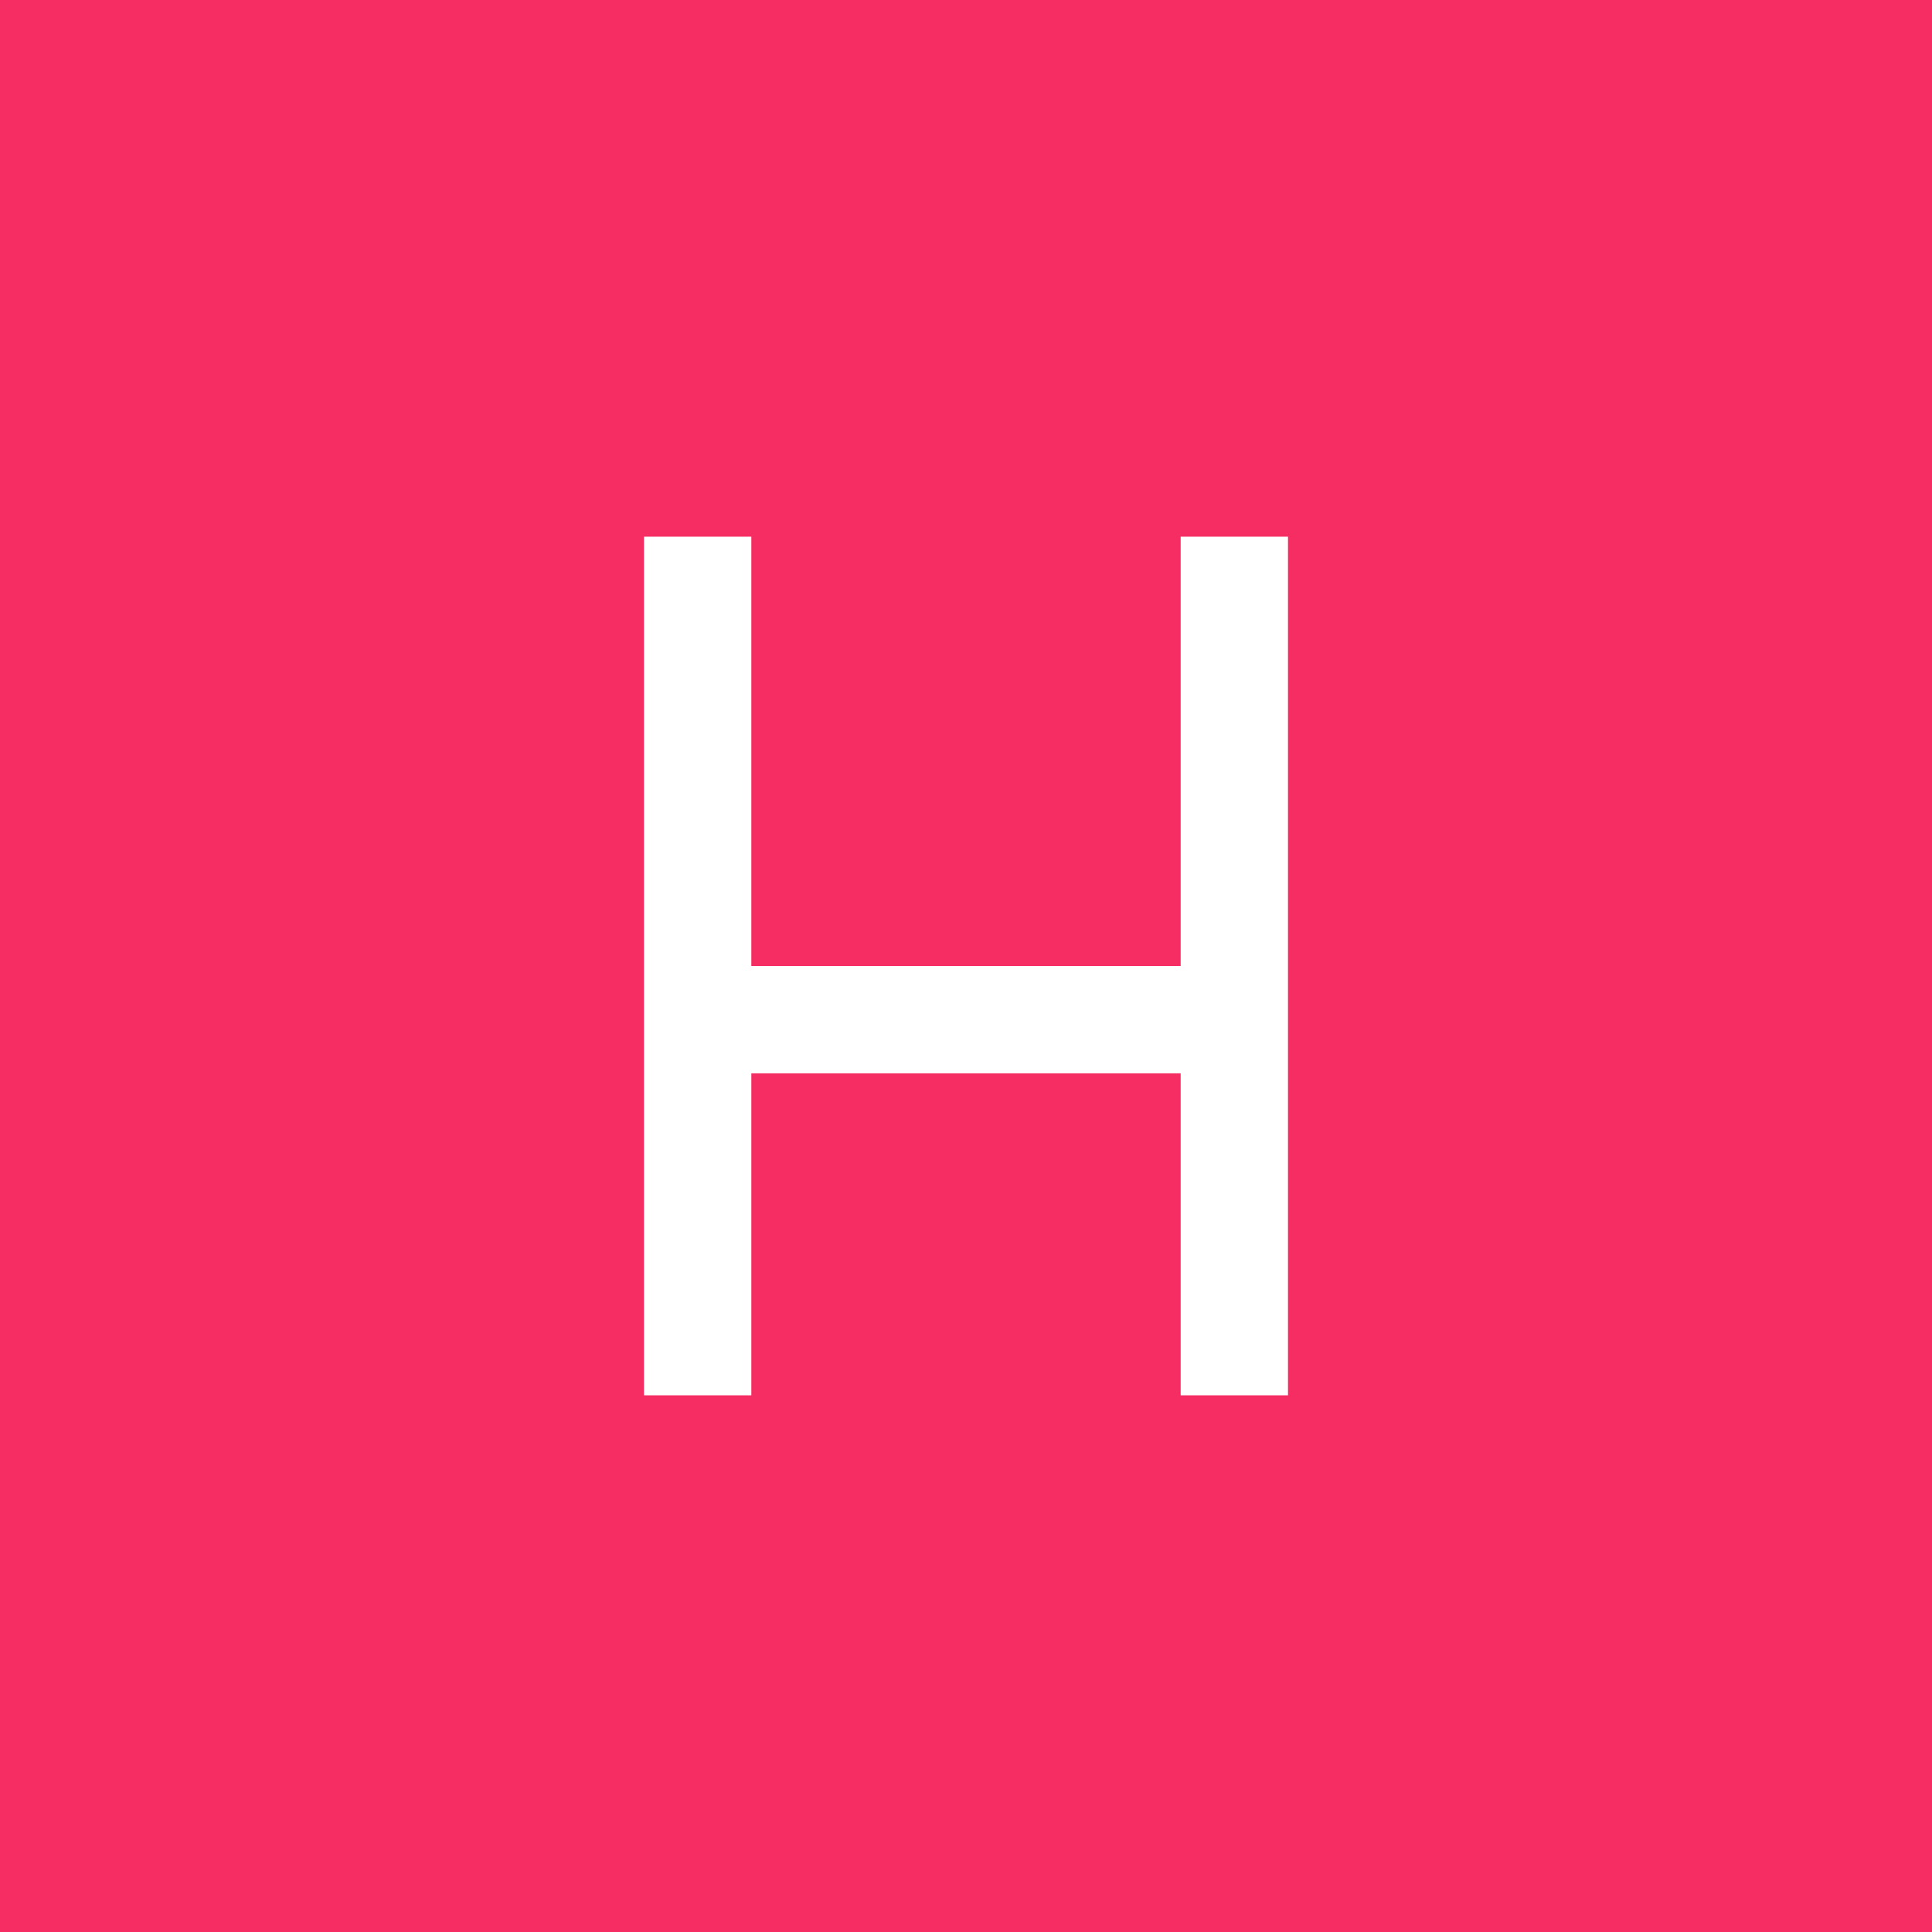 <!-- by TradingView --><svg width="18" height="18" viewBox="0 0 18 18" xmlns="http://www.w3.org/2000/svg"><path fill="#F52D62" d="M0 0h18v18H0z"/><path d="M12 5v8h-1v-3H7v3H6V5h1v4h4V5h1Z" fill="#fff"/></svg>
